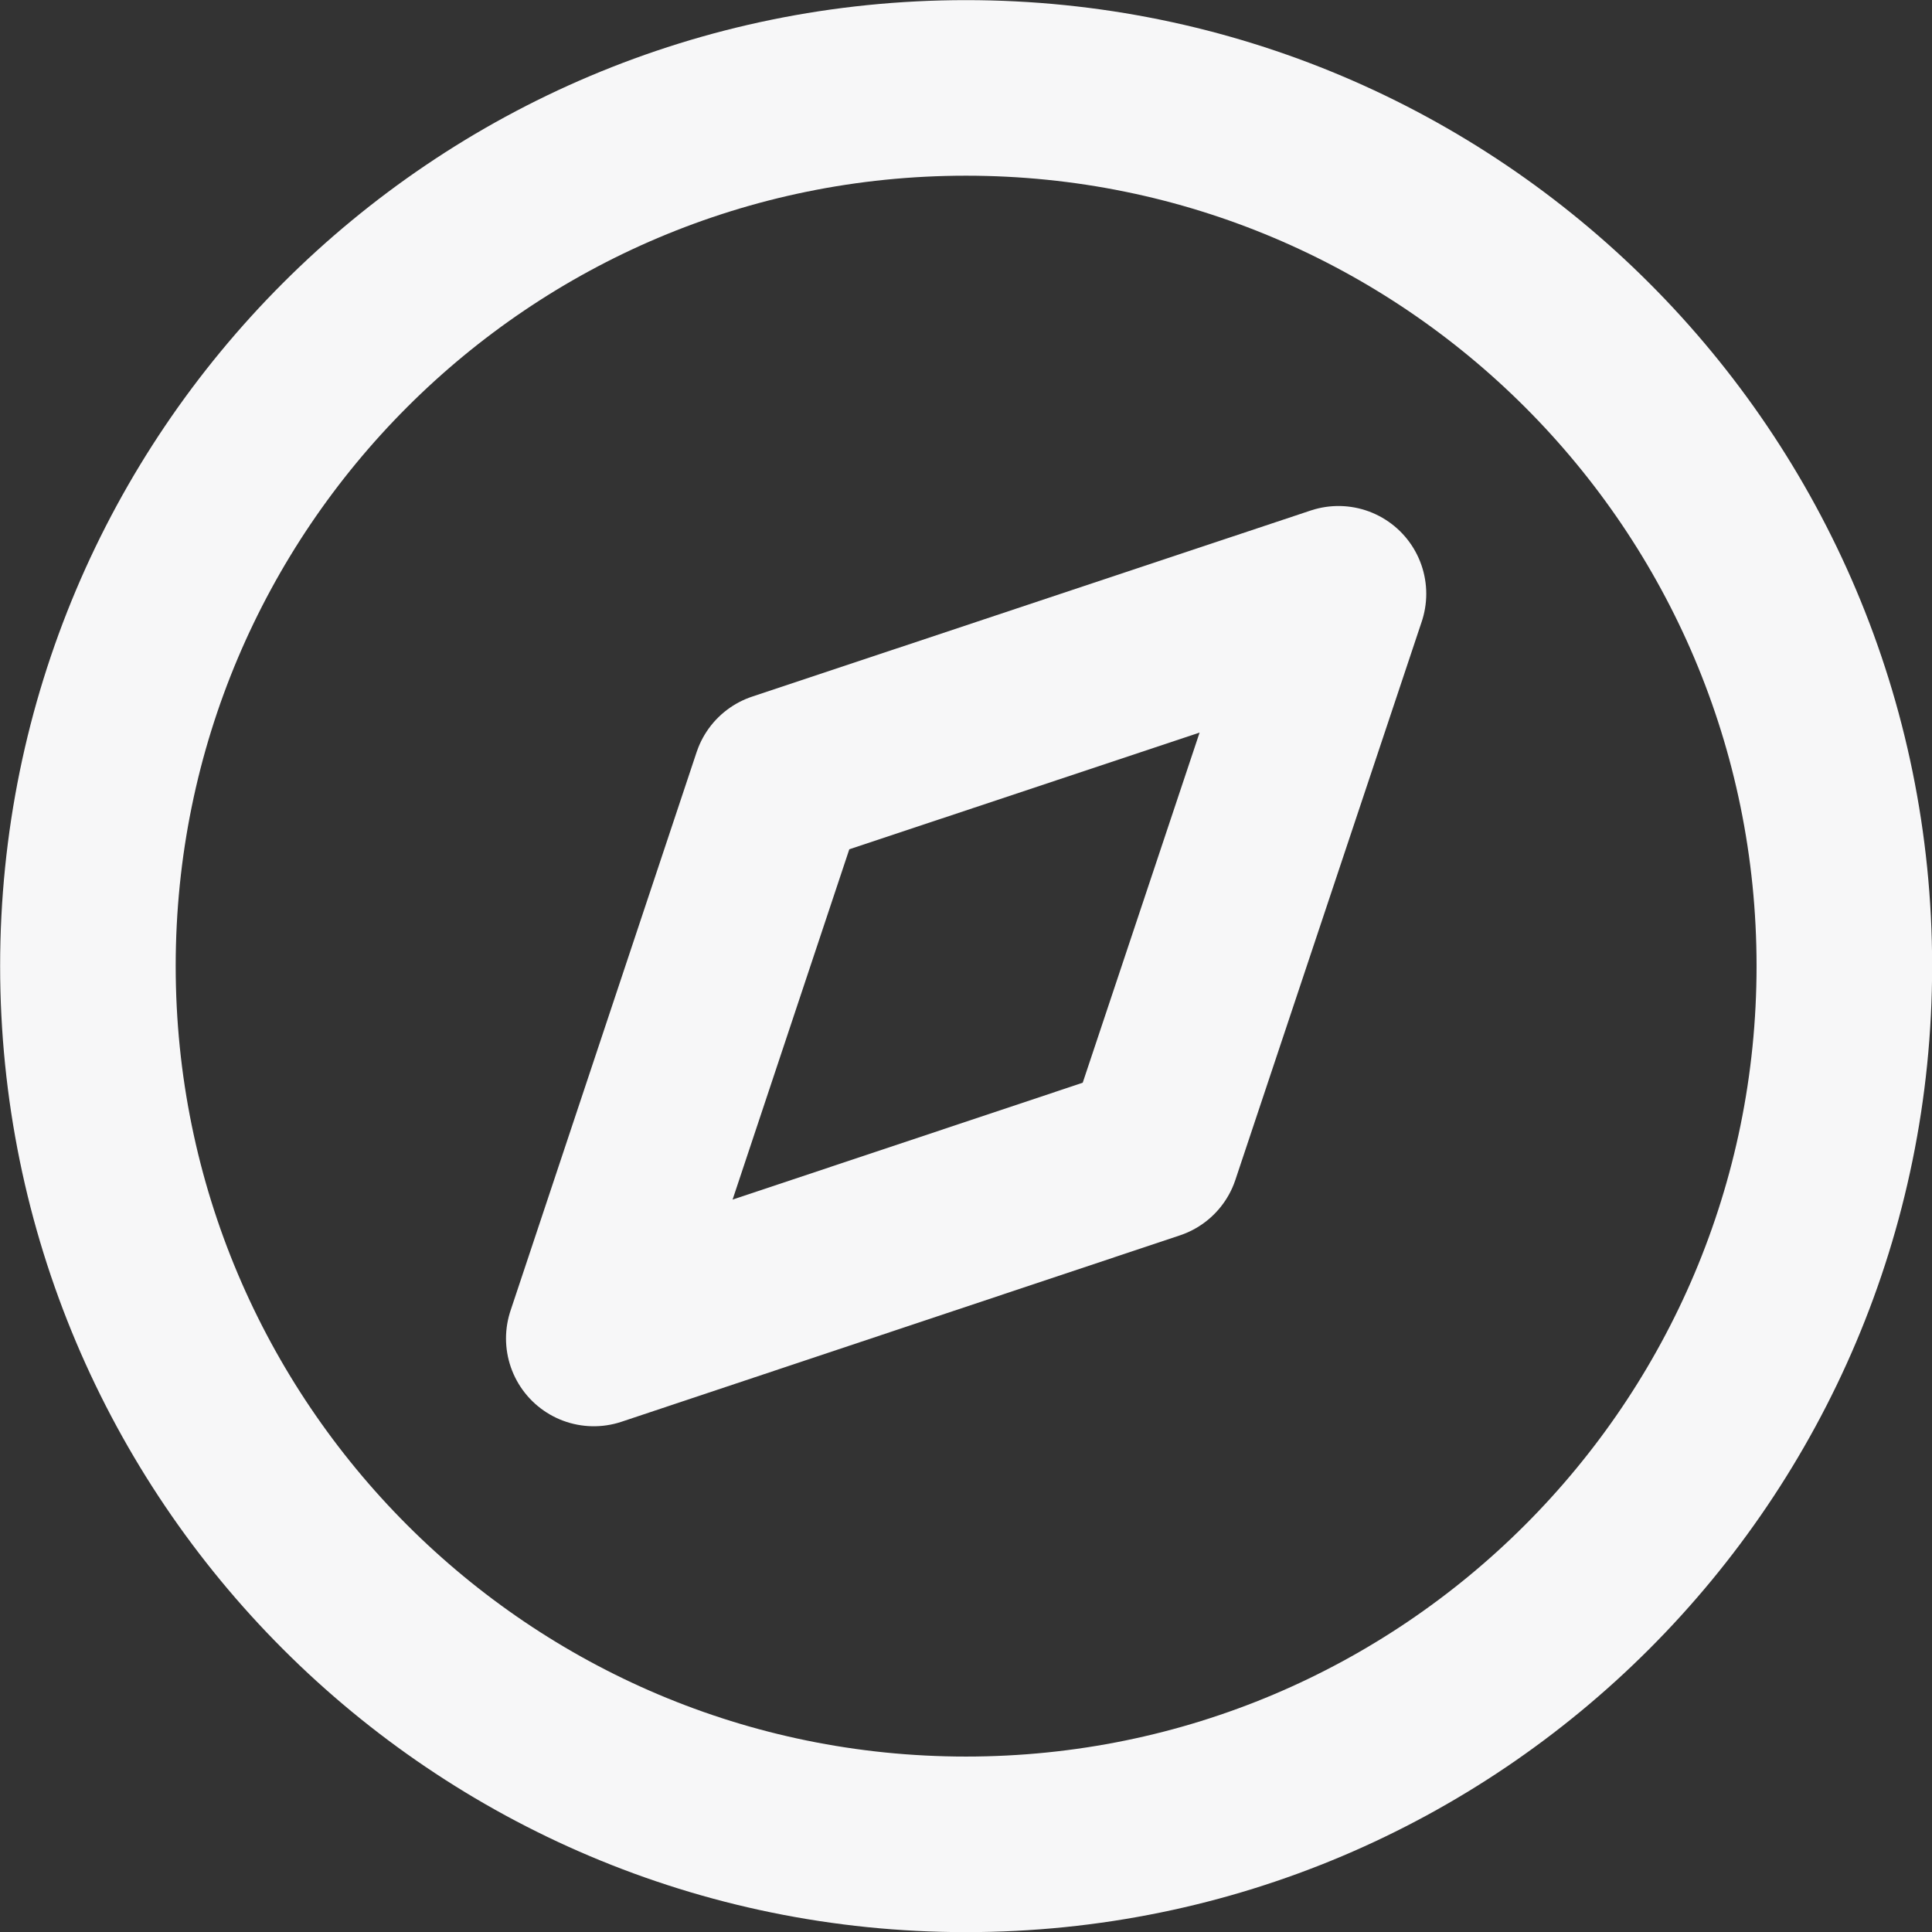 <?xml version="1.0" encoding="utf-8"?>
<svg xmlns="http://www.w3.org/2000/svg" fill="none" height="100%" overflow="visible" preserveAspectRatio="none" style="display: block;" viewBox="0 0 7.516 7.516" width="100%">
<rect x="0" y="0" width="7.516" height="7.516" fill="#333333" stroke="none"/>
<g id="Icon">
<path d="M3.758 7.175C5.645 7.175 7.175 5.645 7.175 3.758C7.175 1.871 5.645 0.342 3.758 0.342C1.871 0.342 0.342 1.871 0.342 3.758C0.342 5.645 1.871 7.175 3.758 7.175Z" stroke="#F7F7F8" stroke-linecap="round" stroke-linejoin="round" stroke-width="0.683"/>
<path d="M5.207 2.31L4.482 4.482L2.31 5.207L3.034 3.034L5.207 2.31Z" stroke="#F7F7F8" stroke-linecap="round" stroke-linejoin="round" stroke-width="0.683"/>
</g>
</svg>